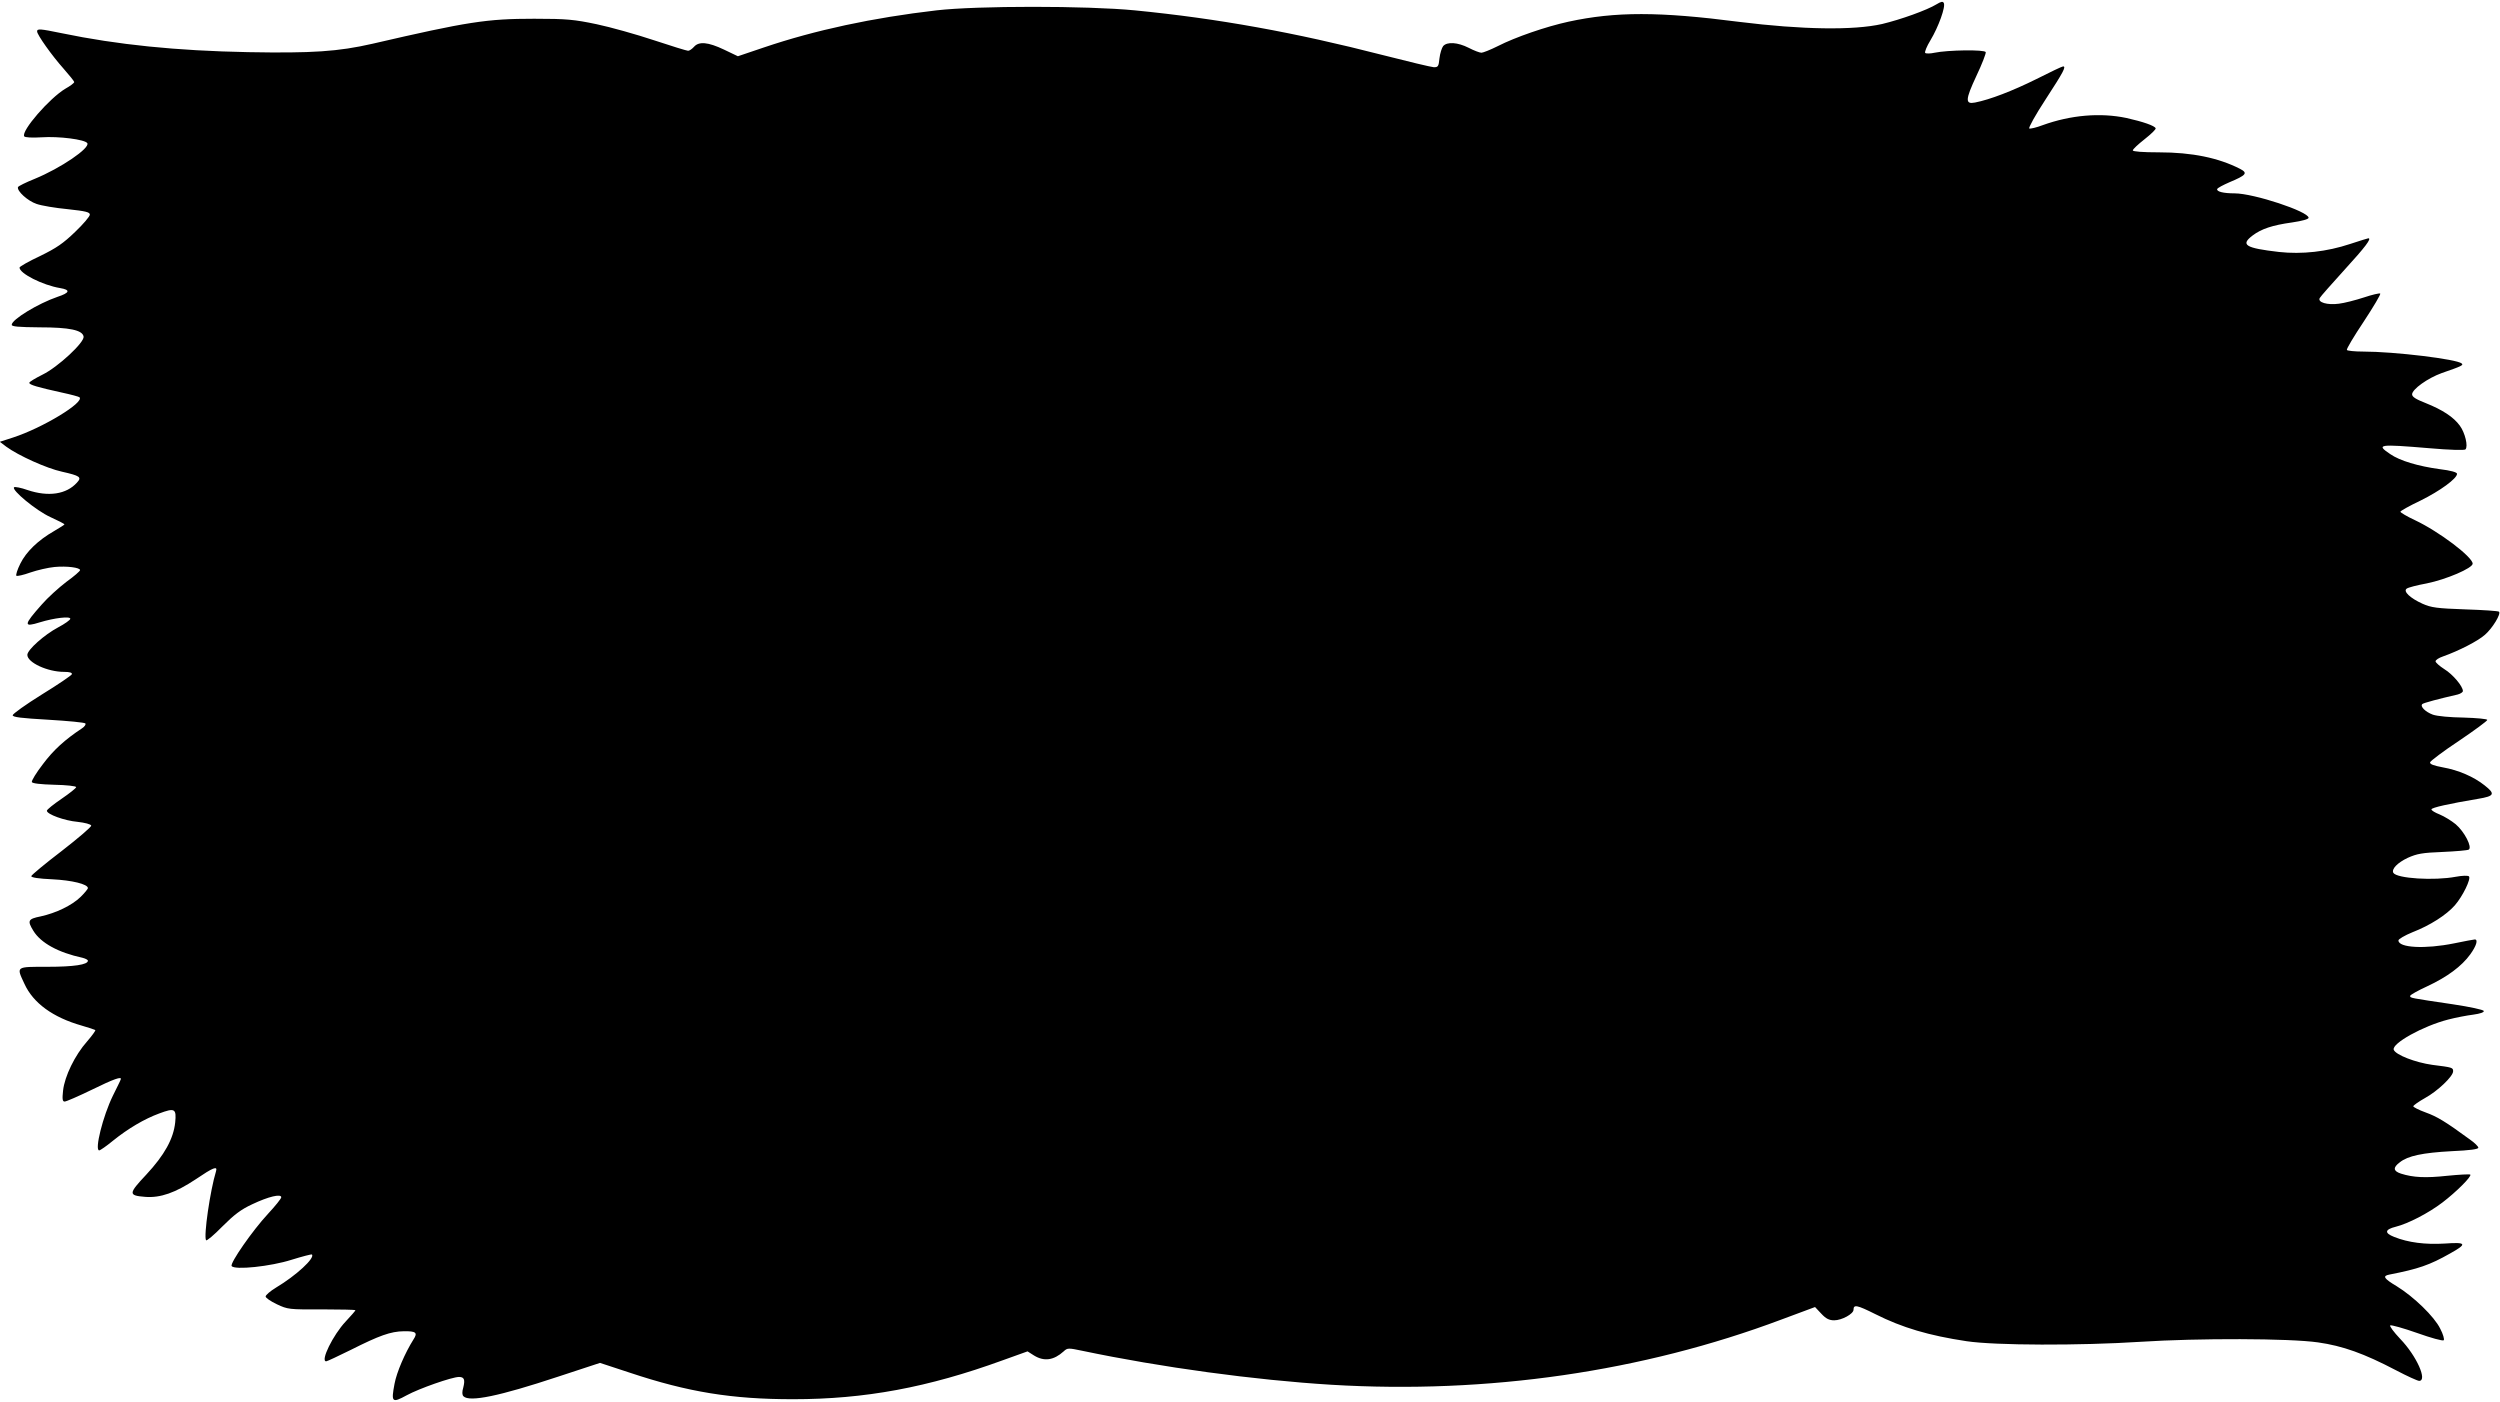 <?xml version="1.0" standalone="no"?>
<!DOCTYPE svg PUBLIC "-//W3C//DTD SVG 20010904//EN"
 "http://www.w3.org/TR/2001/REC-SVG-20010904/DTD/svg10.dtd">
<svg version="1.0" xmlns="http://www.w3.org/2000/svg"
 width="1280pt" height="718pt" viewBox="0 0 1280 718"
 preserveAspectRatio="xMidYMid meet">
<g transform="translate(0,718) scale(0.1,-0.1)"
fill="#000000" stroke="none">
<path d="M9915 7158 c-49 -30 -183 -78 -279 -101 -146 -33 -410 -29 -731 11
-410 53 -634 53 -874 1 -115 -25 -272 -79 -362 -125 -38 -19 -76 -34 -84 -34
-9 0 -38 11 -65 25 -57 29 -111 32 -131 9 -7 -9 -16 -37 -19 -63 -4 -41 -7
-46 -30 -45 -14 1 -131 29 -260 62 -451 116 -843 187 -1270 229 -247 24 -806
24 -1015 0 -327 -38 -621 -101 -884 -190 l-133 -45 -71 34 c-82 39 -129 43
-154 14 -10 -11 -23 -20 -30 -20 -6 0 -85 24 -175 54 -90 30 -222 67 -293 82
-115 24 -152 28 -320 28 -243 0 -340 -15 -828 -128 -175 -40 -308 -49 -637
-43 -367 7 -670 38 -954 97 -112 23 -126 24 -126 9 0 -17 76 -124 135 -190 30
-34 55 -65 55 -69 0 -5 -20 -20 -45 -34 -81 -48 -228 -217 -211 -244 3 -6 41
-8 89 -5 88 6 222 -11 234 -30 15 -25 -136 -128 -270 -183 -45 -18 -83 -37
-85 -42 -6 -20 50 -71 95 -86 25 -9 97 -21 160 -27 92 -10 113 -15 113 -28 0
-9 -34 -49 -75 -88 -61 -59 -96 -83 -180 -124 -58 -27 -105 -54 -105 -59 0
-30 118 -90 208 -105 54 -9 50 -24 -14 -45 -99 -34 -234 -116 -234 -143 0 -9
34 -12 143 -13 153 0 219 -14 225 -47 6 -29 -132 -157 -210 -195 -38 -19 -68
-37 -68 -42 0 -10 40 -22 167 -50 47 -10 87 -21 90 -24 27 -26 -189 -157 -340
-206 l-68 -22 33 -25 c63 -46 207 -111 285 -128 93 -21 103 -28 77 -56 -54
-60 -146 -74 -253 -38 -34 12 -65 18 -69 14 -14 -14 113 -119 185 -152 40 -18
73 -35 73 -38 0 -2 -24 -17 -53 -34 -82 -47 -143 -106 -173 -167 -15 -30 -24
-58 -20 -62 4 -3 36 4 72 17 35 12 91 25 123 28 63 6 131 -3 131 -16 0 -5 -31
-32 -70 -60 -38 -29 -96 -81 -127 -117 -93 -105 -94 -117 -8 -90 72 22 155 32
155 18 0 -6 -28 -26 -62 -44 -70 -37 -158 -115 -158 -141 0 -39 103 -87 188
-87 29 0 42 -4 40 -12 -2 -6 -71 -53 -154 -104 -82 -51 -149 -99 -149 -106 0
-10 44 -15 182 -23 100 -6 186 -14 190 -19 4 -4 -3 -16 -17 -25 -88 -58 -147
-112 -200 -183 -34 -44 -59 -85 -57 -92 2 -7 43 -12 115 -14 62 -1 112 -7 112
-12 0 -5 -34 -32 -75 -60 -41 -28 -75 -55 -75 -61 0 -18 90 -51 158 -57 36 -4
67 -12 69 -19 2 -6 -66 -64 -151 -130 -85 -65 -155 -123 -156 -129 0 -7 38
-13 108 -16 101 -5 182 -25 182 -45 0 -5 -17 -25 -37 -45 -45 -44 -127 -83
-205 -100 -65 -13 -69 -22 -37 -74 38 -62 127 -111 252 -138 15 -4 27 -10 27
-15 0 -20 -71 -31 -206 -31 -165 0 -161 3 -119 -87 45 -99 146 -172 293 -214
36 -10 67 -21 70 -23 2 -3 -17 -29 -42 -58 -63 -71 -115 -179 -123 -251 -5
-45 -3 -57 8 -57 8 0 70 27 138 60 114 56 157 71 149 53 -1 -5 -20 -42 -40
-83 -51 -104 -95 -280 -70 -280 5 0 37 22 71 50 77 62 160 111 236 139 80 30
89 25 82 -46 -9 -84 -55 -167 -148 -267 -92 -98 -93 -107 -5 -114 77 -6 154
21 258 90 90 61 113 70 104 41 -30 -98 -64 -332 -51 -353 3 -5 41 27 83 70 61
61 95 87 153 114 84 40 149 55 149 36 0 -7 -31 -45 -68 -85 -79 -85 -195 -252
-186 -267 14 -22 201 -2 307 32 55 17 101 29 104 27 17 -18 -81 -108 -183
-169 -30 -18 -54 -39 -54 -46 0 -7 26 -25 58 -40 55 -26 62 -27 229 -26 95 0
173 -2 173 -4 0 -3 -23 -29 -50 -58 -65 -69 -131 -204 -100 -204 5 0 62 27
127 59 145 73 203 94 270 95 63 1 73 -7 50 -42 -44 -70 -86 -168 -97 -227 -18
-95 -13 -100 62 -59 64 35 233 94 268 94 27 0 32 -14 22 -54 -7 -23 -6 -38 1
-45 31 -31 184 1 483 100 l216 71 152 -50 c300 -100 524 -136 836 -136 368 0
691 60 1073 199 l128 46 33 -21 c52 -32 101 -25 152 21 19 18 24 18 95 3 405
-85 883 -150 1276 -174 800 -48 1593 67 2304 334 l172 64 32 -34 c24 -26 41
-34 66 -34 39 0 99 33 99 54 0 28 17 25 111 -22 139 -70 275 -110 468 -139
147 -22 580 -23 891 -3 294 19 761 18 908 -3 127 -18 236 -57 400 -143 57 -30
110 -54 118 -54 44 0 -13 128 -97 215 -33 35 -56 66 -51 69 6 3 67 -14 138
-39 70 -25 131 -42 136 -37 4 4 -3 31 -18 59 -30 62 -136 164 -222 217 -67 40
-75 53 -39 60 149 29 207 49 311 108 90 50 85 59 -27 51 -99 -6 -187 5 -259
34 -51 20 -48 38 8 52 64 16 168 70 239 124 71 54 151 134 143 143 -4 3 -57 0
-118 -6 -111 -12 -174 -9 -237 11 -40 13 -42 31 -6 58 41 33 117 49 266 57 92
4 137 10 136 18 0 6 -19 25 -42 41 -127 93 -169 118 -227 139 -36 13 -65 28
-64 32 1 5 28 24 60 42 64 35 144 111 144 137 0 19 -3 20 -107 33 -86 12 -187
51 -197 77 -12 32 150 122 279 155 38 10 96 21 128 25 36 5 56 12 54 19 -2 6
-71 21 -158 34 -222 33 -219 32 -219 43 0 5 39 27 87 49 103 48 177 103 221
164 31 43 41 76 23 76 -5 0 -53 -9 -106 -20 -148 -30 -285 -23 -285 15 0 7 33
26 72 42 90 35 173 88 217 138 40 46 84 136 72 148 -5 5 -35 4 -67 -2 -111
-21 -302 -9 -320 20 -11 19 21 52 74 77 47 21 74 26 178 30 67 3 127 8 134 12
19 12 -22 92 -67 130 -22 18 -58 40 -82 50 -23 9 -42 20 -42 26 0 9 90 29 239
54 84 14 89 25 33 69 -55 44 -134 78 -213 92 -47 9 -68 16 -66 26 2 7 68 57
148 110 80 54 145 102 145 107 0 5 -54 10 -120 12 -71 1 -136 7 -159 15 -38
14 -66 42 -54 54 5 6 89 28 181 49 15 4 27 12 27 18 0 24 -51 85 -95 112 -25
16 -45 34 -45 40 0 7 17 18 38 25 82 29 179 79 215 111 39 34 83 107 72 118
-4 4 -82 9 -173 12 -145 5 -174 9 -219 29 -62 28 -100 63 -81 77 7 6 54 18
103 27 99 20 235 78 235 101 0 34 -171 164 -296 223 -41 19 -74 39 -74 43 0 4
46 30 103 57 101 50 187 113 187 137 0 8 -31 17 -89 24 -110 15 -204 43 -253
77 -74 50 -61 52 202 30 103 -9 178 -11 183 -6 15 15 -2 86 -29 122 -32 44
-89 81 -174 115 -51 20 -70 32 -70 45 0 26 80 83 152 109 101 35 112 40 102
49 -24 22 -344 61 -506 61 -42 0 -79 4 -82 8 -3 5 36 70 86 145 50 76 88 140
85 144 -4 3 -42 -6 -84 -20 -43 -14 -101 -29 -128 -32 -59 -8 -110 7 -98 29 4
8 62 73 128 146 106 116 139 160 121 160 -3 0 -44 -13 -93 -29 -120 -40 -247
-54 -365 -41 -172 20 -198 36 -135 84 45 34 101 53 202 67 54 8 85 17 85 24 0
32 -281 125 -379 125 -57 0 -93 9 -89 22 2 6 31 21 63 35 86 36 95 47 55 68
-111 57 -247 85 -416 85 -83 0 -134 4 -134 10 0 6 27 31 60 57 33 26 59 51 57
56 -4 13 -65 34 -150 53 -134 28 -285 15 -429 -37 -31 -12 -62 -19 -68 -17 -6
2 31 69 84 150 91 140 106 168 89 168 -5 0 -66 -29 -137 -65 -121 -60 -237
-105 -314 -120 -51 -10 -50 14 7 136 29 61 50 116 48 122 -4 14 -196 11 -262
-3 -22 -5 -44 -5 -48 -1 -4 4 8 34 27 65 41 68 79 173 68 191 -5 9 -14 7 -37
-7z"/>
</g>
</svg>
